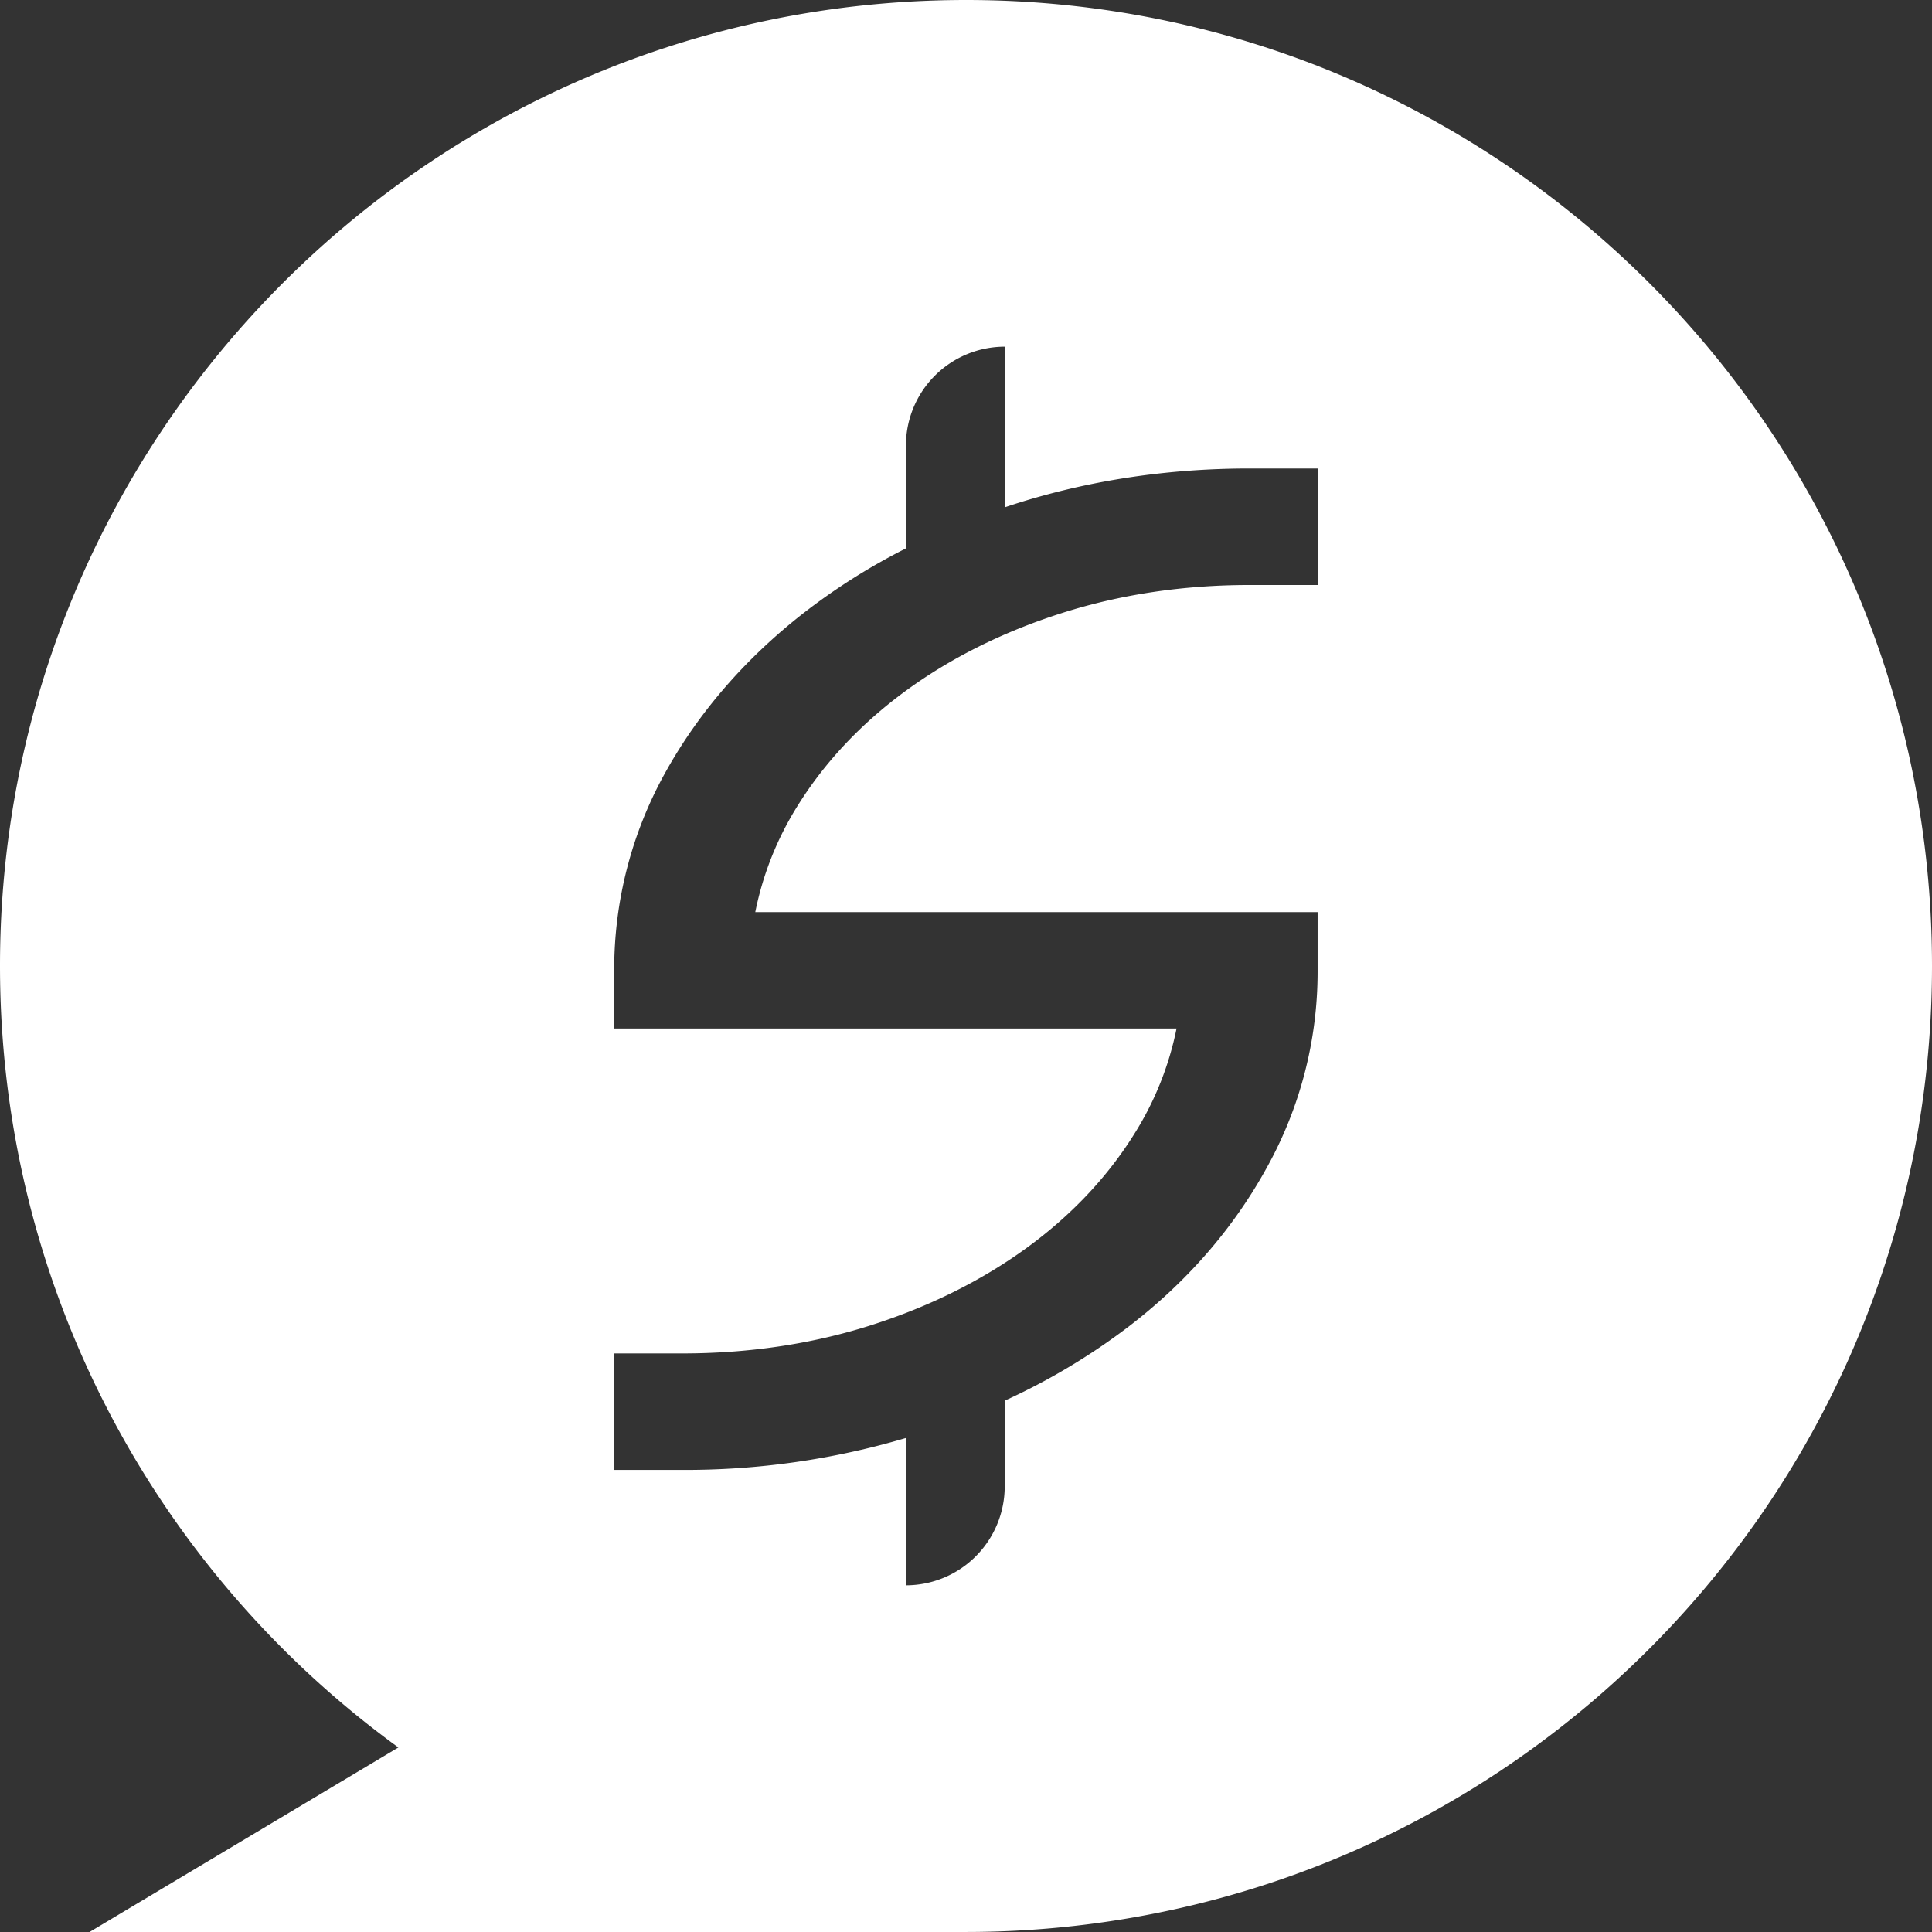 <svg xmlns="http://www.w3.org/2000/svg" viewBox="0 0 862.37 862.36"><rect x="0" y="0" width="862.37" height="862.36" fill="#333333" stroke="none"/><defs><style>.cls-1{fill:#fff;}</style></defs><g id="Layer_2" data-name="Layer 2"><g id="Layer_1-2" data-name="Layer 1"><path class="cls-1" d="M431.25,0C193.12,0,0,193,0,431.11,0,574.56,70,701.67,177.82,780L40,862.36h391.3a432.34,432.34,0,0,0,85.6-8.56C714,814.11,862.37,639.93,862.37,431.11,862.37,193,669.37,0,431.25,0ZM588.18,261.12H557.8c-29.63,0-57.89,4.23-84,12.58s-49.48,20-69.58,34.72C384.32,323,368.1,340.24,356,359.71a141.47,141.47,0,0,0-18.87,47.41h251v26.51a180,180,0,0,1-22.82,87.8c-14.93,27.08-35.66,50.89-61.62,70.78a289.24,289.24,0,0,1-55.23,33v38.26a44.15,44.15,0,0,1-44.15,44.15V641.88a346.62,346.62,0,0,1-99.79,14.24H274.18v-52h30.37c29.64,0,57.9-4.21,84-12.51s49.48-19.91,69.6-34.52c19.9-14.47,36.12-31.62,48.19-51a140,140,0,0,0,18.82-47h-251V433.38A180.58,180.58,0,0,1,297,344.78c14.91-26.85,35.6-50.73,61.51-71a280.78,280.78,0,0,1,45.86-29V198.89a44.15,44.15,0,0,1,44.15-44.15v71.7l.28-.1c34.14-11.43,70.82-17.22,109-17.22h30.39Z"/></g></g></svg>